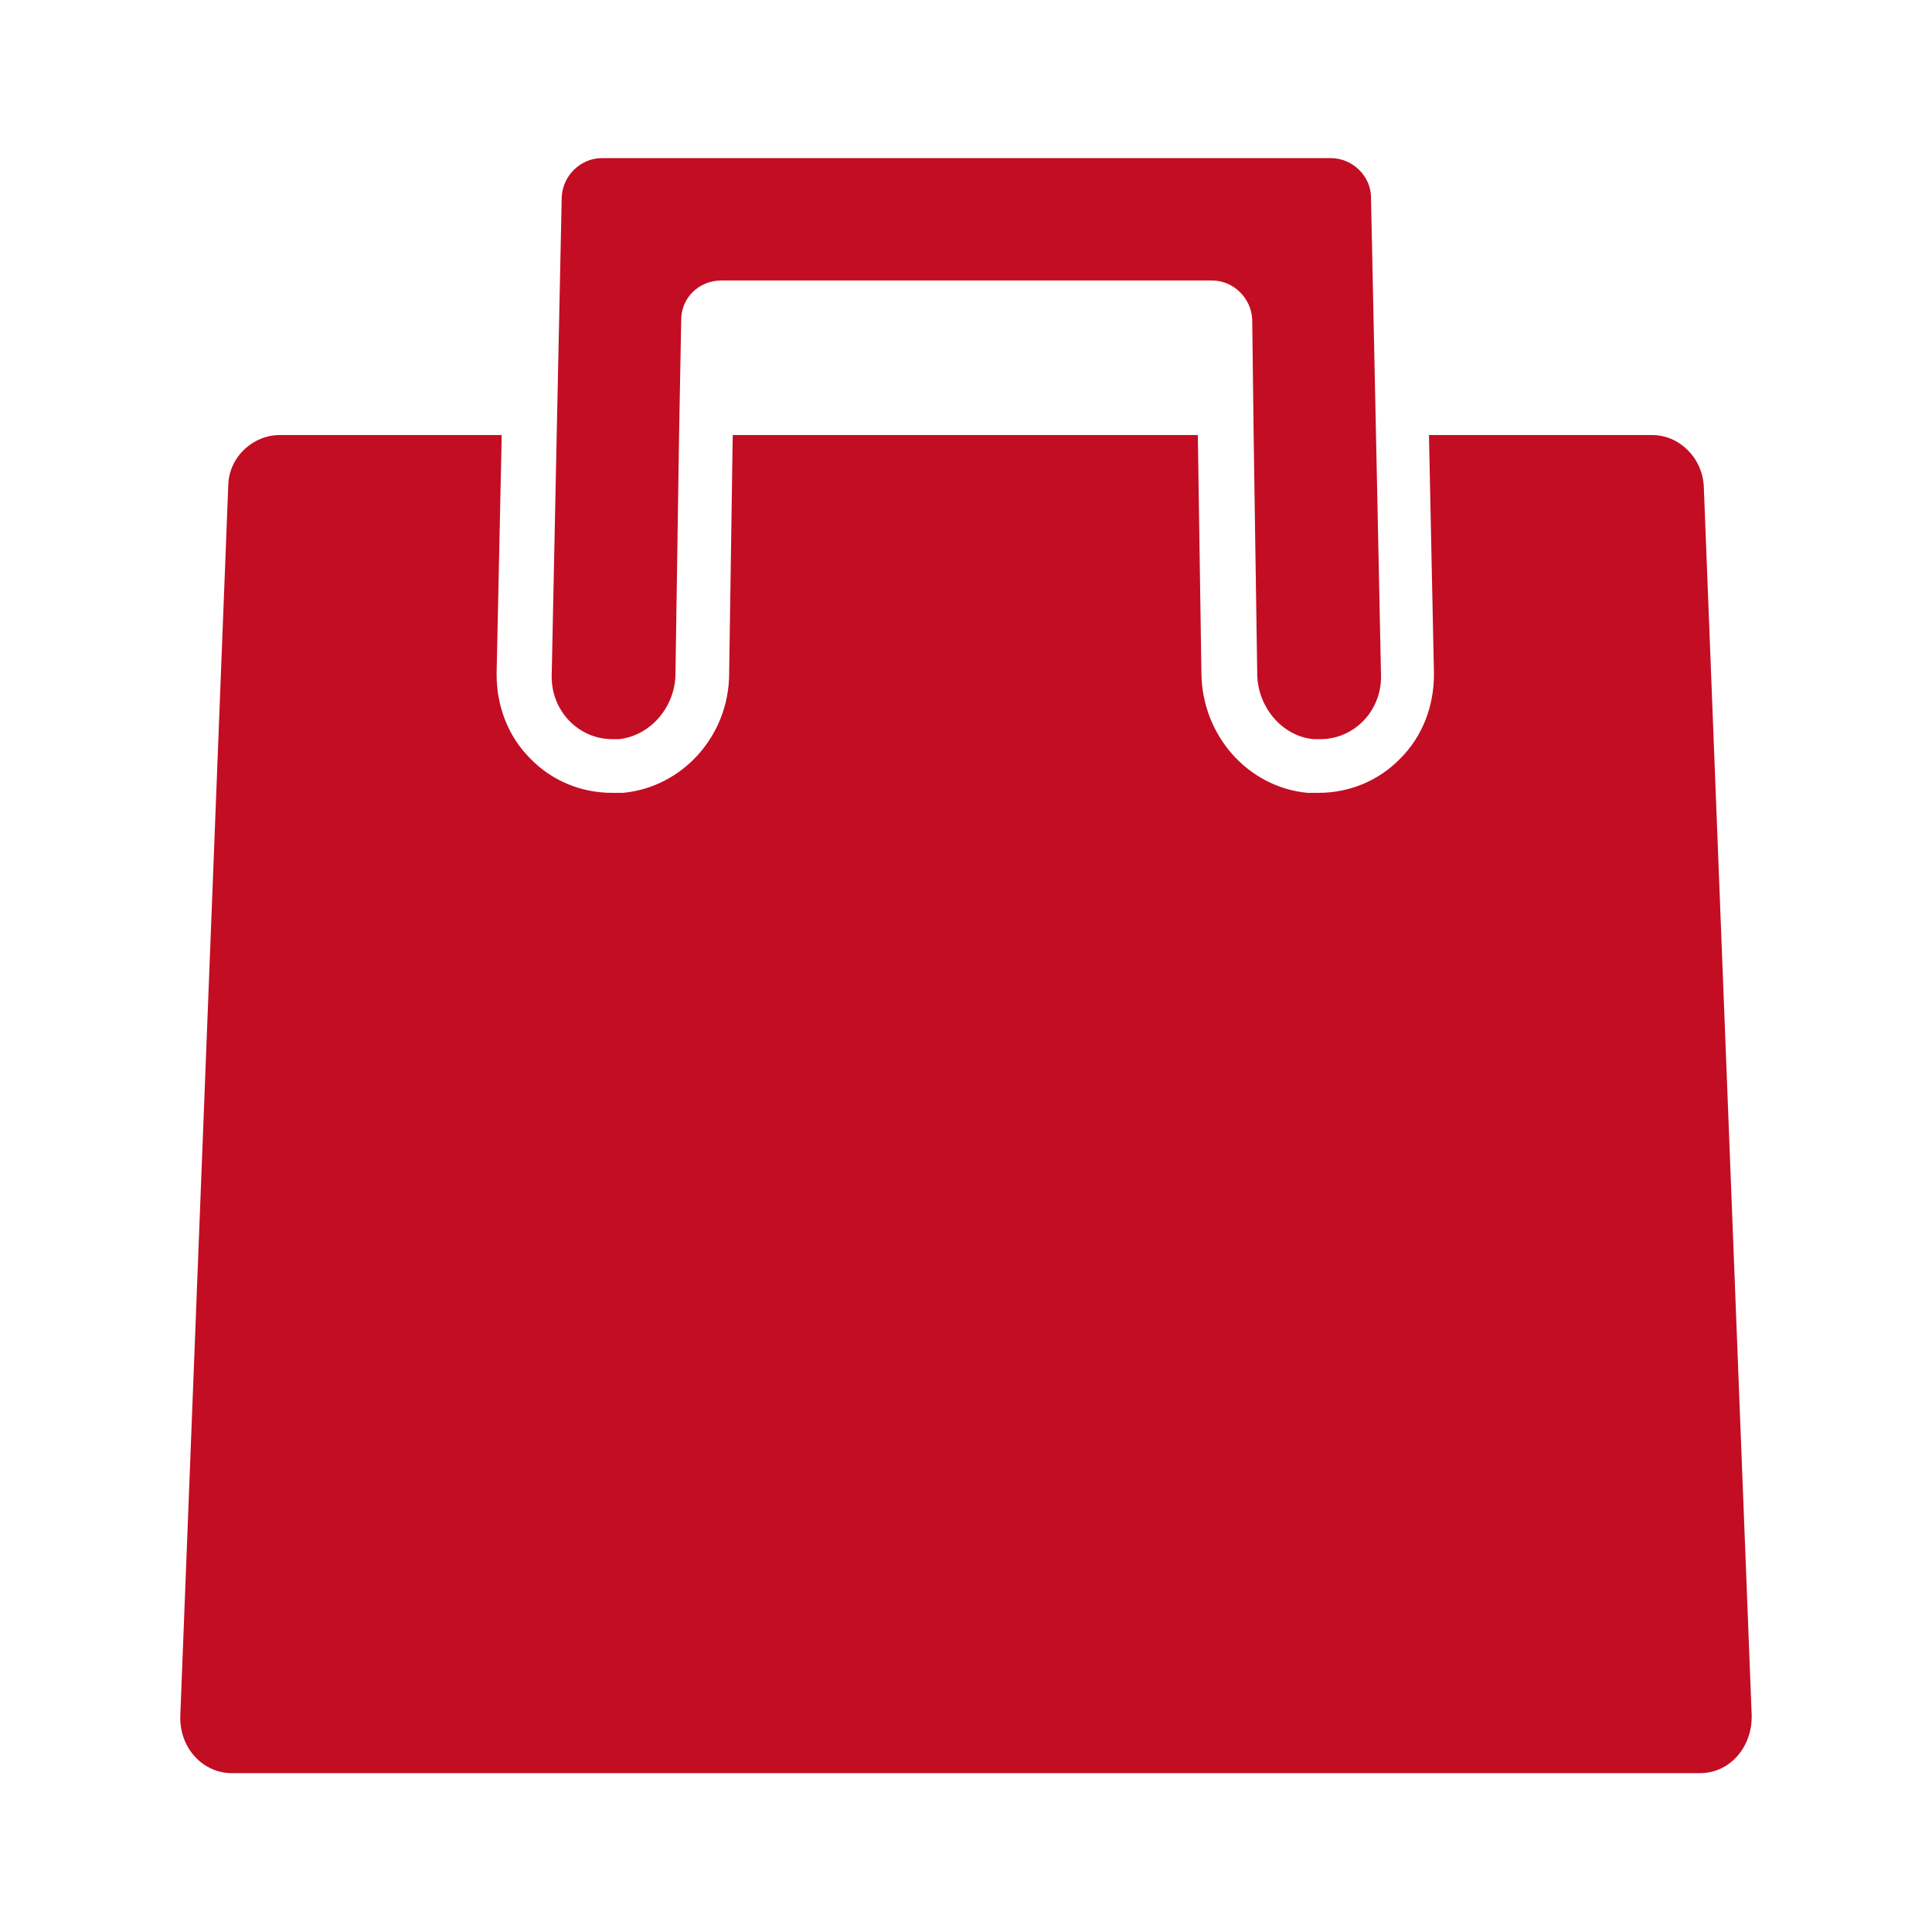 <?xml version="1.0" encoding="UTF-8"?><svg id="_イヤー_2" xmlns="http://www.w3.org/2000/svg" width="27" height="27" viewBox="0 0 27 27"><defs><style>.cls-1{fill:none;}.cls-2{fill:#c30d23;}</style></defs><g id="_イヤー_3"><g><rect class="cls-1" width="27" height="27"/><g><path class="cls-2" d="M23.81,6.79c-.02-.39-.34-.71-.72-.71h-3.12l.07,3.34c0,.45-.16,.87-.47,1.18-.3,.31-.71,.48-1.14,.48-.05,0-.11,0-.16,0-.83-.08-1.47-.8-1.48-1.67l-.05-3.33h-6.5l-.05,3.33c0,.87-.65,1.59-1.48,1.67-.05,0-.11,0-.16,0-.43,0-.84-.17-1.14-.48-.31-.31-.47-.73-.47-1.18l.07-3.27v-.07H3.91c-.38,0-.71,.31-.72,.7l-.67,17.19c-.02,.45,.31,.81,.72,.81H23.76c.41,0,.73-.36,.72-.81l-.67-17.19Z"/><path class="cls-2" d="M8.56,10.33s.06,0,.09,0c.45-.05,.79-.46,.79-.92l.05-3.32,.03-1.62c0-.31,.25-.55,.56-.55h6.86c.3,0,.55,.25,.56,.55l.02,1.62,.05,3.32c0,.46,.34,.88,.79,.92,.03,0,.06,0,.09,0,.48,0,.86-.4,.85-.89l-.07-3.36-.07-3.32c0-.3-.26-.55-.56-.55H8.41c-.3,0-.55,.25-.56,.55l-.07,3.32-.07,3.36c-.01,.49,.37,.89,.85,.89Z"/></g></g></g></svg>